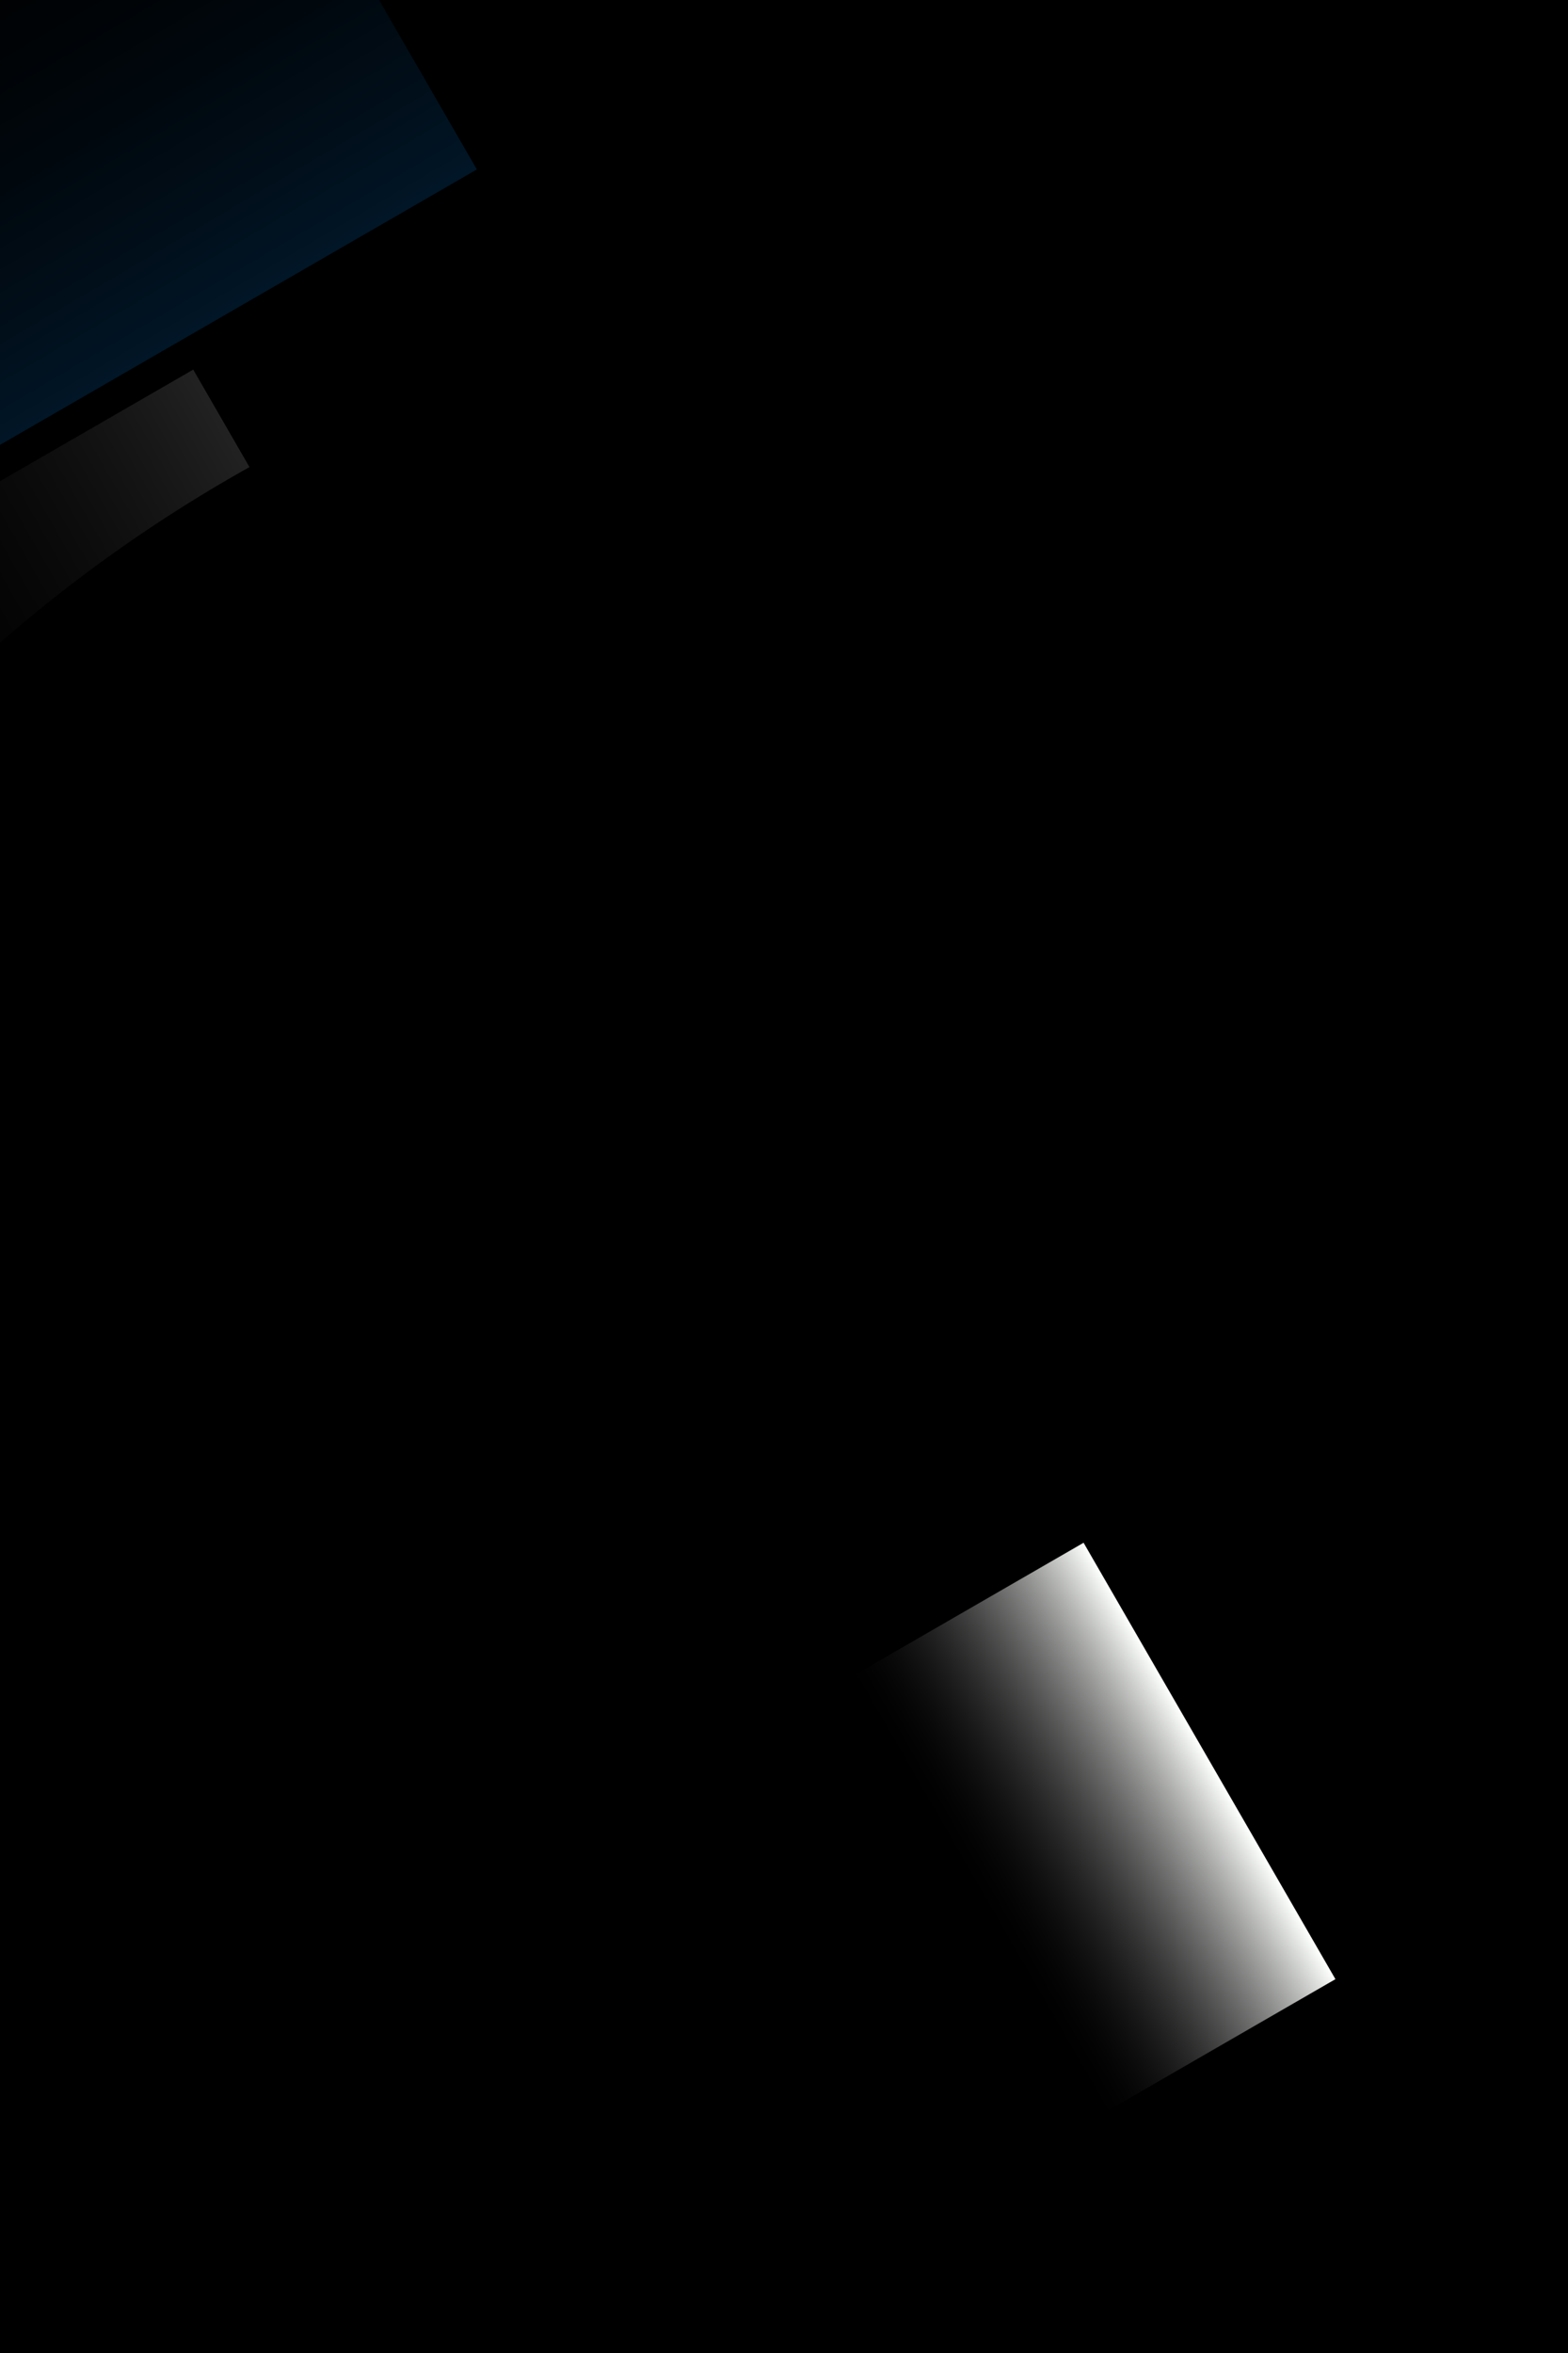 <svg xmlns="http://www.w3.org/2000/svg" viewBox="0 0 800 1200"><style>/*<![CDATA[*/svg{background:white;max-width:100vw;max-height:100vh;filter:invert(0%)}/*]]>*/</style><defs><filter id="noiseFilter"><feTurbulence type="fractalNoise" baseFrequency="0.65" numOctaves="3" stitchTiles="stitch"/></filter><pattern id="p0" width="10" height="10" patternUnits="userSpaceOnUse"><rect fill="white" width="5" height="10"/></pattern><pattern id="p1" width="20" height="10" patternUnits="userSpaceOnUse"><rect fill="white" width="10" height="10"/></pattern><pattern id="p2" width="40" height="10" patternUnits="userSpaceOnUse"><rect fill="white" width="20" height="10"/></pattern><pattern id="p3" width="30" height="30" patternUnits="userSpaceOnUse"><path fill="white" d="M0,0 L0,30 L30,15 Z"/></pattern><linearGradient id="l0"><stop offset="0" stop-color="rgb(253,255,252)"/><stop offset=".8" stop-color="rgba(0,0,0,0)"/></linearGradient><linearGradient id="l1"><stop offset="0" stop-color="rgb(255,159,28)"/><stop offset=".8" stop-color="rgba(0,0,0,0)"/></linearGradient><linearGradient id="l2"><stop offset="0" stop-color="rgb(1,22,39)"/><stop offset=".8" stop-color="rgba(0,0,0,0)"/></linearGradient><linearGradient id="l3"><stop offset="0" stop-color="rgb(247,23,53)"/><stop offset=".8" stop-color="rgba(0,0,0,0)"/></linearGradient><linearGradient id="l4"><stop offset="0" stop-color="rgb(34,34,34)"/><stop offset=".8" stop-color="rgba(0,0,0,0)"/></linearGradient><rect id="s0" x="-175" y="-398" width="350" height="796"/><mask id="m0"><use href="#s0" fill="url(#p2)"/></mask><circle id="s1" r="283"/><mask id="m1"><use href="#s1" fill="url(#p2)"/></mask><rect id="s2" x="-68" y="-61" width="137" height="122"/><mask id="m2"><use href="#s2" fill="url(#p0)"/></mask><rect id="s3" x="-277" y="-350" width="555" height="701"/><mask id="m3"><use href="#s3" fill="url(#p3)"/></mask><rect id="s4" x="-331" y="-124" width="663" height="249"/><mask id="m4"><use href="#s4" fill="url(#p0)"/></mask><circle id="s5" r="132"/><mask id="m5"><use href="#s5" fill="url(#p0)"/></mask><rect id="s6" x="-337" y="-134" width="674" height="268"/><mask id="m6"><use href="#s6" fill="url(#p3)"/></mask><rect id="s7" x="-157" y="-171" width="315" height="343"/><mask id="m7"><use href="#s7" fill="url(#p1)"/></mask><rect id="s8" x="-253" y="-64" width="507" height="129"/><mask id="m8"><use href="#s8" fill="url(#p0)"/></mask><rect id="s9" x="-55" y="-465" width="111" height="930"/><mask id="m9"><use href="#s9" fill="url(#p3)"/></mask><rect id="s10" x="-185" y="-217" width="370" height="435"/><mask id="m10"><use href="#s10" fill="url(#p0)"/></mask><rect id="s11" x="-299" y="-239" width="598" height="478"/><mask id="m11"><use href="#s11" fill="url(#p3)"/></mask><circle id="s12" r="467"/><mask id="m12"><use href="#s12" fill="url(#p3)"/></mask><rect id="s13" x="-301" y="-282" width="602" height="565"/><mask id="m13"><use href="#s13" fill="url(#p0)"/></mask><rect id="s14" x="-180" y="-560" width="360" height="1120"/><mask id="m14"><use href="#s14" fill="url(#p2)"/></mask><rect id="s15" x="-343" y="-105" width="686" height="211"/><mask id="m15"><use href="#s15" fill="url(#p0)"/></mask><rect id="s16" x="-161" y="-355" width="323" height="710"/><mask id="m16"><use href="#s16" fill="url(#p2)"/></mask><rect id="s17" x="-359" y="-217" width="718" height="434"/><mask id="m17"><use href="#s17" fill="url(#p3)"/></mask><rect id="s18" x="-99" y="-481" width="199" height="963"/><mask id="m18"><use href="#s18" fill="url(#p1)"/></mask><circle id="s19" r="773"/><mask id="m19"><use href="#s19" fill="url(#p0)"/></mask><circle id="s20" r="416"/><mask id="m20"><use href="#s20" fill="url(#p2)"/></mask><rect id="s21" x="-56" y="-515" width="113" height="1031"/><mask id="m21"><use href="#s21" fill="url(#p1)"/></mask><rect id="s22" x="-114" y="-343" width="229" height="687"/><mask id="m22"><use href="#s22" fill="url(#p3)"/></mask><rect id="s23" x="-261" y="-367" width="522" height="735"/><mask id="m23"><use href="#s23" fill="url(#p3)"/></mask><circle id="s24" r="517"/><mask id="m24"><use href="#s24" fill="url(#p3)"/></mask><circle id="s25" r="698"/><mask id="m25"><use href="#s25" fill="url(#p2)"/></mask><rect id="s26" x="-113" y="-219" width="226" height="439"/><mask id="m26"><use href="#s26" fill="url(#p1)"/></mask><rect id="s27" x="-118" y="-209" width="237" height="419"/><mask id="m27"><use href="#s27" fill="url(#p2)"/></mask><circle id="s28" r="252"/><mask id="m28"><use href="#s28" fill="url(#p3)"/></mask><rect id="s29" x="-390" y="-66" width="781" height="133"/><mask id="m29"><use href="#s29" fill="url(#p1)"/></mask><rect id="s30" x="-141" y="-430" width="282" height="861"/><mask id="m30"><use href="#s30" fill="url(#p3)"/></mask><circle id="s31" r="575"/><mask id="m31"><use href="#s31" fill="url(#p1)"/></mask><rect id="s32" x="-363" y="-510" width="727" height="1021"/><mask id="m32"><use href="#s32" fill="url(#p3)"/></mask><rect id="s33" x="-125" y="-434" width="250" height="869"/><mask id="m33"><use href="#s33" fill="url(#p2)"/></mask><rect id="s34" x="-136" y="-454" width="273" height="909"/><mask id="m34"><use href="#s34" fill="url(#p1)"/></mask><rect id="s35" x="-195" y="-554" width="391" height="1108"/><mask id="m35"><use href="#s35" fill="url(#p1)"/></mask><circle id="s36" r="627"/><mask id="m36"><use href="#s36" fill="url(#p3)"/></mask><rect id="s37" x="-380" y="-228" width="760" height="456"/><mask id="m37"><use href="#s37" fill="url(#p2)"/></mask><circle id="s38" r="243"/><mask id="m38"><use href="#s38" fill="url(#p0)"/></mask><rect id="s39" x="-121" y="-78" width="242" height="157"/><mask id="m39"><use href="#s39" fill="url(#p1)"/></mask><rect id="s40" x="-342" y="-289" width="685" height="579"/><mask id="m40"><use href="#s40" fill="url(#p1)"/></mask><rect id="s41" x="-145" y="-306" width="290" height="612"/><mask id="m41"><use href="#s41" fill="url(#p0)"/></mask><rect id="s42" x="-129" y="-394" width="259" height="788"/><mask id="m42"><use href="#s42" fill="url(#p3)"/></mask><rect id="s43" x="-176" y="-161" width="353" height="323"/><mask id="m43"><use href="#s43" fill="url(#p2)"/></mask><circle id="s44" r="175"/><mask id="m44"><use href="#s44" fill="url(#p0)"/></mask><rect id="s45" x="-341" y="-144" width="682" height="289"/><mask id="m45"><use href="#s45" fill="url(#p3)"/></mask><rect id="s46" x="-109" y="-566" width="218" height="1133"/><mask id="m46"><use href="#s46" fill="url(#p3)"/></mask><circle id="s47" r="750"/><mask id="m47"><use href="#s47" fill="url(#p0)"/></mask><rect id="s48" x="-293" y="-97" width="587" height="194"/><mask id="m48"><use href="#s48" fill="url(#p2)"/></mask><rect id="s49" x="-87" y="-128" width="175" height="257"/><mask id="m49"><use href="#s49" fill="url(#p3)"/></mask></defs><rect width="800" height="1200" stroke="none" fill="white"/><g transform="translate(400,600) scale(1) translate(-400,-600)"><g style="filter:contrast(150%) brightness(500%); mix-blend-mode: multiply" transform="translate(139,939) rotate(600)"><use href="#s0" filter="url(#noiseFilter)"/><use href="#s0" style="mix-blend-mode:multiply" fill="url(#l1)"/></g><g style="filter:contrast(150%) brightness(500%); mix-blend-mode: multiply" transform="translate(377,377) rotate(420)"><use href="#s1" filter="url(#noiseFilter)"/><use href="#s1" style="mix-blend-mode:multiply" fill="url(#l0)"/></g><g style="filter:contrast(150%) brightness(500%); mix-blend-mode: multiply" transform="translate(264,1064) rotate(330)"><use href="#s2" filter="url(#noiseFilter)"/><use href="#s2" style="mix-blend-mode:multiply" fill="url(#l4)"/></g><g style="filter:contrast(150%) brightness(500%); mix-blend-mode: multiply" transform="translate(564,964) rotate(330)"><use href="#s3" filter="url(#noiseFilter)"/><use href="#s3" style="mix-blend-mode:multiply" fill="url(#l4)"/></g><g style="filter:contrast(150%) brightness(500%); mix-blend-mode: multiply" transform="translate(164,164) rotate(330)"><use href="#s4" filter="url(#noiseFilter)"/><use href="#s4" style="mix-blend-mode:multiply" fill="url(#l7)"/></g><g style="filter:contrast(150%) brightness(500%); mix-blend-mode: multiply" transform="translate(775,775) rotate(600)"><use href="#s5" filter="url(#noiseFilter)"/><use href="#s5" style="mix-blend-mode:multiply" fill="url(#l0)"/></g><g style="filter:contrast(150%) brightness(500%); mix-blend-mode: multiply" transform="translate(96,896) rotate(330)"><use href="#s6" filter="url(#noiseFilter)"/><use href="#s6" style="mix-blend-mode:multiply" fill="url(#l7)"/></g><g style="filter:contrast(150%) brightness(500%); mix-blend-mode: multiply" transform="translate(87,887) rotate(600)"><use href="#s7" filter="url(#noiseFilter)"/><use href="#s7" style="mix-blend-mode:multiply" fill="url(#l4)"/></g><g style="filter:contrast(150%) brightness(500%); mix-blend-mode: multiply" transform="translate(420,420) rotate(330)"><use href="#s8" filter="url(#noiseFilter)"/><use href="#s8" style="mix-blend-mode:multiply" fill="url(#l7)"/></g><g style="filter:contrast(150%) brightness(500%); mix-blend-mode: multiply" transform="translate(191,191) rotate(600)"><use href="#s9" filter="url(#noiseFilter)"/><use href="#s9" style="mix-blend-mode:multiply" fill="url(#l6)"/></g><g style="filter:contrast(150%) brightness(500%); mix-blend-mode: multiply" transform="translate(270,270) rotate(510)"><use href="#s10" filter="url(#noiseFilter)"/><use href="#s10" style="mix-blend-mode:multiply" fill="url(#l0)"/></g><g style="filter:contrast(150%) brightness(500%); mix-blend-mode: multiply" transform="translate(784,784) rotate(330)"><use href="#s11" filter="url(#noiseFilter)"/><use href="#s11" style="mix-blend-mode:multiply" fill="url(#l2)"/></g><g style="filter:contrast(150%) brightness(500%); mix-blend-mode: multiply" transform="translate(274,674) rotate(510)"><use href="#s12" filter="url(#noiseFilter)"/><use href="#s12" style="mix-blend-mode:multiply" fill="url(#l4)"/></g><g style="filter:contrast(150%) brightness(500%); mix-blend-mode: multiply" transform="translate(28,28) rotate(330)"><use href="#s13" filter="url(#noiseFilter)"/><use href="#s13" style="mix-blend-mode:multiply" fill="url(#l5)"/></g><g style="filter:contrast(150%) brightness(500%); mix-blend-mode: multiply" transform="translate(605,1005) rotate(420)"><use href="#s14" filter="url(#noiseFilter)"/><use href="#s14" style="mix-blend-mode:multiply" fill="url(#l0)"/></g><g style="filter:contrast(150%) brightness(500%); mix-blend-mode: multiply" transform="translate(0,400) rotate(330)"><use href="#s15" filter="url(#noiseFilter)"/><use href="#s15" style="mix-blend-mode:multiply" fill="url(#l3)"/></g><g style="filter:contrast(150%) brightness(500%); mix-blend-mode: multiply" transform="translate(291,1091) rotate(600)"><use href="#s16" filter="url(#noiseFilter)"/><use href="#s16" style="mix-blend-mode:multiply" fill="url(#l5)"/></g><g style="filter:contrast(150%) brightness(500%); mix-blend-mode: multiply" transform="translate(117,517) rotate(420)"><use href="#s17" filter="url(#noiseFilter)"/><use href="#s17" style="mix-blend-mode:multiply" fill="url(#l6)"/></g><g style="filter:contrast(150%) brightness(500%); mix-blend-mode: multiply" transform="translate(454,854) rotate(510)"><use href="#s18" filter="url(#noiseFilter)"/><use href="#s18" style="mix-blend-mode:multiply" fill="url(#l7)"/></g><g style="filter:contrast(150%) brightness(500%); mix-blend-mode: multiply" transform="translate(439,39) rotate(600)"><use href="#s19" filter="url(#noiseFilter)"/><use href="#s19" style="mix-blend-mode:multiply" fill="url(#l2)"/></g><g style="filter:contrast(150%) brightness(500%); mix-blend-mode: multiply" transform="translate(202,1002) rotate(510)"><use href="#s20" mask="url(#m20)" filter="url(#noiseFilter)"/><use href="#s20" mask="url(#m20)" style="mix-blend-mode:multiply" fill="url(#l5)"/></g><g style="filter:contrast(150%) brightness(500%); mix-blend-mode: multiply" transform="translate(253,253) rotate(420)"><use href="#s21" mask="url(#m21)" filter="url(#noiseFilter)"/><use href="#s21" mask="url(#m21)" style="mix-blend-mode:multiply" fill="url(#l1)"/></g><g style="filter:contrast(150%) brightness(500%); mix-blend-mode: multiply" transform="translate(329,329) rotate(420)"><use href="#s22" filter="url(#noiseFilter)"/><use href="#s22" style="mix-blend-mode:multiply" fill="url(#l2)"/></g><g style="filter:contrast(150%) brightness(500%); mix-blend-mode: multiply" transform="translate(250,1050) rotate(510)"><use href="#s23" mask="url(#m23)" filter="url(#noiseFilter)"/><use href="#s23" mask="url(#m23)" style="mix-blend-mode:multiply" fill="url(#l3)"/></g><g style="filter:contrast(150%) brightness(500%); mix-blend-mode: multiply" transform="translate(371,1171) rotate(600)"><use href="#s24" filter="url(#noiseFilter)"/><use href="#s24" style="mix-blend-mode:multiply" fill="url(#l1)"/></g><g style="filter:contrast(150%) brightness(500%); mix-blend-mode: multiply" transform="translate(513,513) rotate(420)"><use href="#s25" filter="url(#noiseFilter)"/><use href="#s25" style="mix-blend-mode:multiply" fill="url(#l5)"/></g><g style="filter:contrast(150%) brightness(500%); mix-blend-mode: multiply" transform="translate(341,1141) rotate(420)"><use href="#s26" filter="url(#noiseFilter)"/><use href="#s26" style="mix-blend-mode:multiply" fill="url(#l2)"/></g><g style="filter:contrast(150%) brightness(500%); mix-blend-mode: multiply" transform="translate(42,842) rotate(510)"><use href="#s27" filter="url(#noiseFilter)"/><use href="#s27" style="mix-blend-mode:multiply" fill="url(#l6)"/></g><g style="filter:contrast(150%) brightness(500%); mix-blend-mode: multiply" transform="translate(350,1150) rotate(510)"><use href="#s28" filter="url(#noiseFilter)"/><use href="#s28" style="mix-blend-mode:multiply" fill="url(#l1)"/></g><g style="filter:contrast(150%) brightness(500%); mix-blend-mode: multiply" transform="translate(41,841) rotate(420)"><use href="#s29" filter="url(#noiseFilter)"/><use href="#s29" style="mix-blend-mode:multiply" fill="url(#l3)"/></g><g style="filter:contrast(150%) brightness(500%); mix-blend-mode: multiply" transform="translate(379,779) rotate(600)"><use href="#s30" filter="url(#noiseFilter)"/><use href="#s30" style="mix-blend-mode:multiply" fill="url(#l4)"/></g><g style="filter:contrast(150%) brightness(500%); mix-blend-mode: multiply" transform="translate(484,884) rotate(330)"><use href="#s31" filter="url(#noiseFilter)"/><use href="#s31" style="mix-blend-mode:multiply" fill="url(#l2)"/></g><g style="filter:contrast(150%) brightness(500%); mix-blend-mode: multiply" transform="translate(514,914) rotate(510)"><use href="#s32" filter="url(#noiseFilter)"/><use href="#s32" style="mix-blend-mode:multiply" fill="url(#l6)"/></g><g style="filter:contrast(150%) brightness(500%); mix-blend-mode: multiply" transform="translate(118,918) rotate(510)"><use href="#s33" filter="url(#noiseFilter)"/><use href="#s33" style="mix-blend-mode:multiply" fill="url(#l1)"/></g><g style="filter:contrast(150%) brightness(500%); mix-blend-mode: multiply" transform="translate(593,993) rotate(420)"><use href="#s34" filter="url(#noiseFilter)"/><use href="#s34" style="mix-blend-mode:multiply" fill="url(#l3)"/></g><g style="filter:contrast(150%) brightness(500%); mix-blend-mode: multiply" transform="translate(219,1019) rotate(600)"><use href="#s35" filter="url(#noiseFilter)"/><use href="#s35" style="mix-blend-mode:multiply" fill="url(#l7)"/></g><g style="filter:contrast(150%) brightness(500%); mix-blend-mode: multiply" transform="translate(511,511) rotate(600)"><use href="#s36" filter="url(#noiseFilter)"/><use href="#s36" style="mix-blend-mode:multiply" fill="url(#l5)"/></g><g style="filter:contrast(150%) brightness(500%); mix-blend-mode: multiply" transform="translate(437,37) rotate(420)"><use href="#s37" filter="url(#noiseFilter)"/><use href="#s37" style="mix-blend-mode:multiply" fill="url(#l3)"/></g><g style="filter:contrast(150%) brightness(500%); mix-blend-mode: multiply" transform="translate(275,275) rotate(600)"><use href="#s38" filter="url(#noiseFilter)"/><use href="#s38" style="mix-blend-mode:multiply" fill="url(#l7)"/></g><g style="filter:contrast(150%) brightness(500%); mix-blend-mode: multiply" transform="translate(703,1103) rotate(600)"><use href="#s39" filter="url(#noiseFilter)"/><use href="#s39" style="mix-blend-mode:multiply" fill="url(#l6)"/></g><g style="filter:contrast(150%) brightness(500%); mix-blend-mode: multiply" transform="translate(406,6) rotate(510)"><use href="#s40" filter="url(#noiseFilter)"/><use href="#s40" style="mix-blend-mode:multiply" fill="url(#l6)"/></g><g style="filter:contrast(150%) brightness(500%); mix-blend-mode: multiply" transform="translate(126,526) rotate(510)"><use href="#s41" filter="url(#noiseFilter)"/><use href="#s41" style="mix-blend-mode:multiply" fill="url(#l4)"/></g><g style="filter:contrast(150%) brightness(500%); mix-blend-mode: multiply" transform="translate(580,180) rotate(330)"><use href="#s42" filter="url(#noiseFilter)"/><use href="#s42" style="mix-blend-mode:multiply" fill="url(#l7)"/></g><g style="filter:contrast(150%) brightness(500%); mix-blend-mode: multiply" transform="translate(15,15) rotate(600)"><use href="#s43" filter="url(#noiseFilter)"/><use href="#s43" style="mix-blend-mode:multiply" fill="url(#l2)"/></g><g style="filter:contrast(150%) brightness(500%); mix-blend-mode: multiply" transform="translate(162,962) rotate(510)"><use href="#s44" filter="url(#noiseFilter)"/><use href="#s44" style="mix-blend-mode:multiply" fill="url(#l6)"/></g><g style="filter:contrast(150%) brightness(500%); mix-blend-mode: multiply" transform="translate(526,526) rotate(510)"><use href="#s45" filter="url(#noiseFilter)"/><use href="#s45" style="mix-blend-mode:multiply" fill="url(#l4)"/></g><g style="filter:contrast(150%) brightness(500%); mix-blend-mode: multiply" transform="translate(644,644) rotate(330)"><use href="#s46" mask="url(#m46)" filter="url(#noiseFilter)"/><use href="#s46" mask="url(#m46)" style="mix-blend-mode:multiply" fill="url(#l5)"/></g><g style="filter:contrast(150%) brightness(500%); mix-blend-mode: multiply" transform="translate(493,893) rotate(420)"><use href="#s47" filter="url(#noiseFilter)"/><use href="#s47" style="mix-blend-mode:multiply" fill="url(#l5)"/></g><g style="filter:contrast(150%) brightness(500%); mix-blend-mode: multiply" transform="translate(373,373) rotate(420)"><use href="#s48" filter="url(#noiseFilter)"/><use href="#s48" style="mix-blend-mode:multiply" fill="url(#l6)"/></g><g style="filter:contrast(150%) brightness(500%); mix-blend-mode: multiply" transform="translate(542,942) rotate(510)"><use href="#s49" filter="url(#noiseFilter)"/><use href="#s49" style="mix-blend-mode:multiply" fill="url(#l0)"/></g></g></svg>
